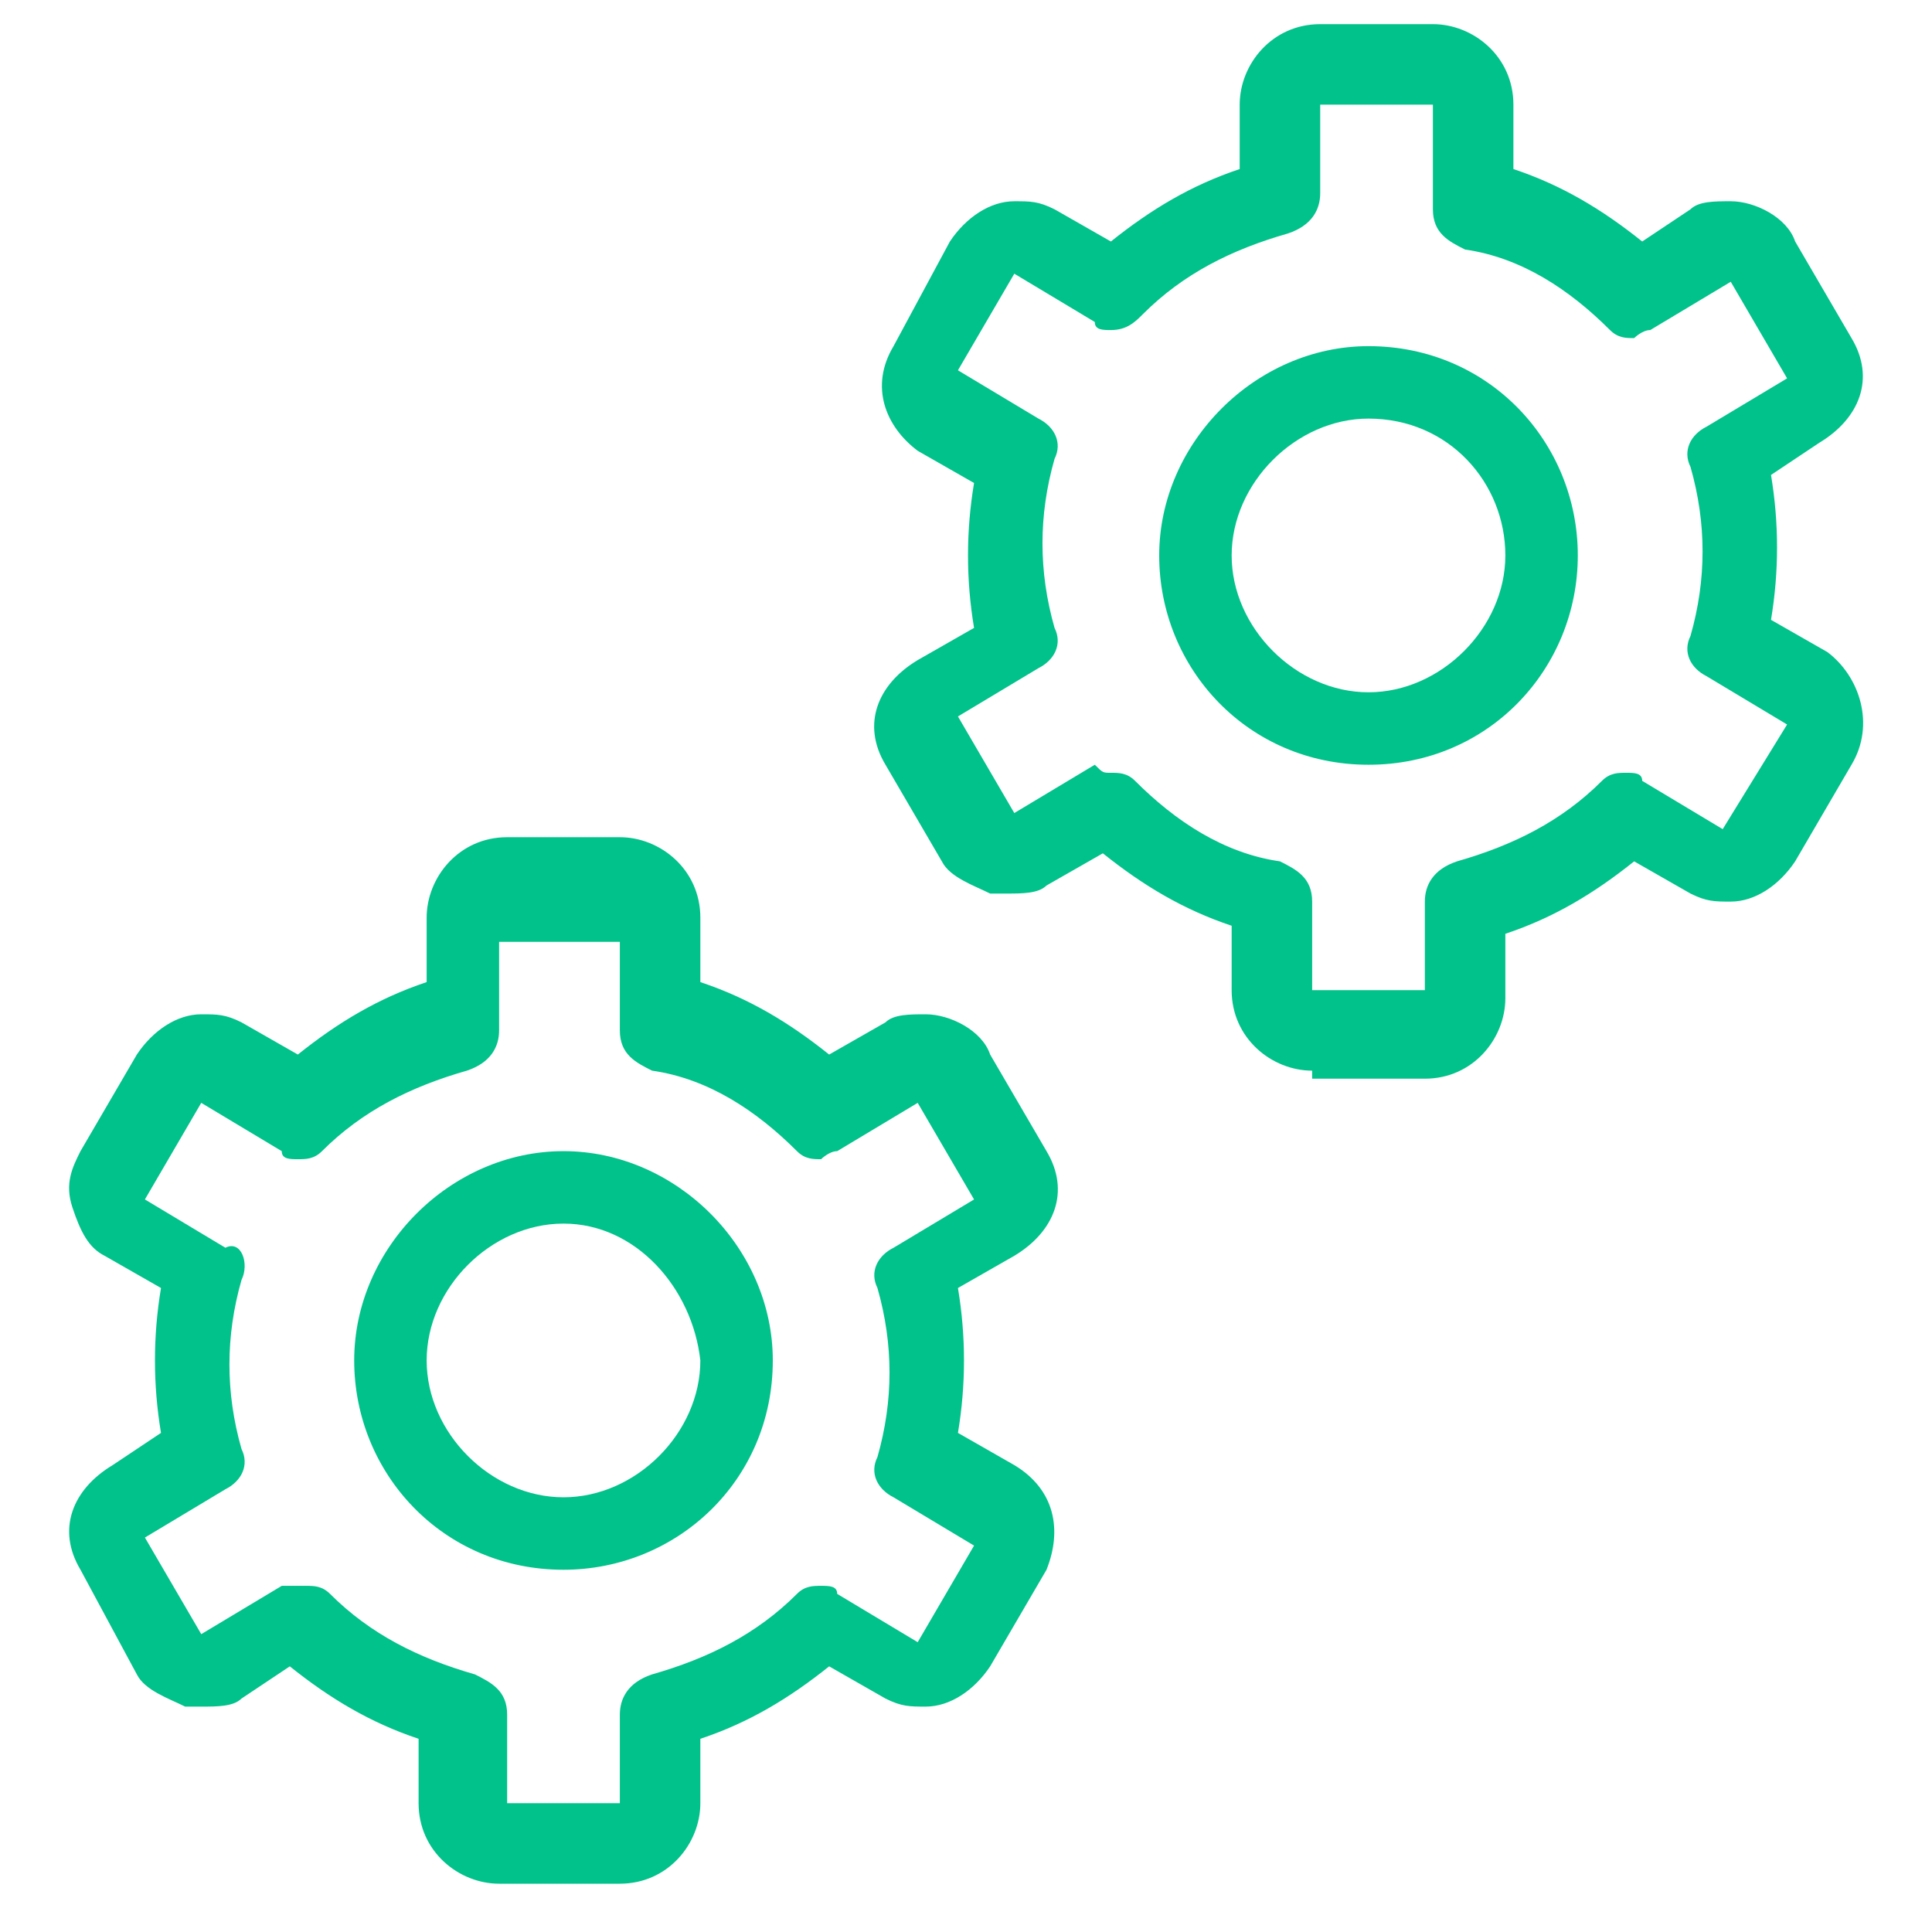 <?xml version="1.0" encoding="utf-8"?>
<!-- Generator: Adobe Illustrator 23.1.0, SVG Export Plug-In . SVG Version: 6.00 Build 0)  -->
<svg version="1.1" id="Layer_1" xmlns="http://www.w3.org/2000/svg" xmlns:xlink="http://www.w3.org/1999/xlink" x="0px" y="0px"
	 viewBox="0 0 24 24" style="enable-background:new 0 0 24 24;" xml:space="preserve">
<style type="text/css">
	.st0{fill:#1EC18B;}
	.st1{fill:#00C28A;stroke:#00C28A;stroke-width:0.5;stroke-miterlimit:10;}
	.st2{fill:#597179;}
	.st3{fill:#FFFFFF;}
	.st4{fill:#00C28A;}
	.st5{fill:#182022;}
	.st6{fill:#818A91;}
</style>
<g>
	<path class="st4" d="M7,19.5c-1.5,0-2.6-1.2-2.6-2.6s1.2-2.6,2.6-2.6s2.6,1.2,2.6,2.6C9.6,18.4,8.4,19.5,7,19.5z M7,15.2
		c-0.9,0-1.7,0.8-1.7,1.7c0,0.9,0.8,1.7,1.7,1.7s1.7-0.8,1.7-1.7C8.6,16,7.9,15.2,7,15.2z"/>
	<path class="st4" d="M6.2,23.4c-0.5,0-1-0.4-1-1v-0.8c-0.6-0.2-1.1-0.5-1.6-0.9L3,21.1c-0.1,0.1-0.3,0.1-0.5,0.1
		c-0.1,0-0.2,0-0.2,0c-0.2-0.1-0.5-0.2-0.6-0.4L1,19.5c-0.3-0.5-0.1-1,0.4-1.3L2,17.8c-0.1-0.6-0.1-1.2,0-1.8l-0.7-0.4
		C1.1,15.5,1,15.3,0.9,15s0-0.5,0.1-0.7l0.7-1.2c0.2-0.3,0.5-0.5,0.8-0.5c0.2,0,0.3,0,0.5,0.1l0.7,0.4c0.5-0.4,1-0.7,1.6-0.9v-0.8
		c0-0.5,0.4-1,1-1h1.4c0.5,0,1,0.4,1,1v0.8c0.6,0.2,1.1,0.5,1.6,0.9l0.7-0.4c0.1-0.1,0.3-0.1,0.5-0.1c0.3,0,0.7,0.2,0.8,0.5l0.7,1.2
		c0.3,0.5,0.1,1-0.4,1.3L11.9,16c0.1,0.6,0.1,1.2,0,1.8c0,0,0.7,0.4,0.7,0.4c0.5,0.3,0.6,0.8,0.4,1.3l-0.7,1.2
		c-0.2,0.3-0.5,0.5-0.8,0.5l0,0c-0.2,0-0.3,0-0.5-0.1l-0.7-0.4c-0.5,0.4-1,0.7-1.6,0.9v0.8c0,0.5-0.4,1-1,1H6.2z M3.8,19.7
		c0.1,0,0.2,0,0.3,0.1c0.5,0.5,1.1,0.8,1.8,1c0.2,0.1,0.4,0.2,0.4,0.5v1.1h1.4v-1.1c0-0.2,0.1-0.4,0.4-0.5c0.7-0.2,1.3-0.5,1.8-1
		c0.1-0.1,0.2-0.1,0.3-0.1c0.1,0,0.2,0,0.2,0.1l1,0.6l0.7-1.2l-1-0.6c-0.2-0.1-0.3-0.3-0.2-0.5c0.2-0.7,0.2-1.4,0-2.1
		c-0.1-0.2,0-0.4,0.2-0.5l1-0.6l-0.7-1.2l-1,0.6c-0.1,0-0.2,0.1-0.2,0.1c-0.1,0-0.2,0-0.3-0.1c-0.5-0.5-1.1-0.9-1.8-1
		c-0.2-0.1-0.4-0.2-0.4-0.5v-1.1H6.2v1.1c0,0.2-0.1,0.4-0.4,0.5c-0.7,0.2-1.3,0.5-1.8,1c-0.1,0.1-0.2,0.1-0.3,0.1
		c-0.1,0-0.2,0-0.2-0.1l-1-0.6l-0.7,1.2l1,0.6C3,15.4,3.1,15.7,3,15.9c-0.2,0.7-0.2,1.4,0,2.1c0.1,0.2,0,0.4-0.2,0.5l-1,0.6l0.7,1.2
		l1-0.6C3.6,19.7,3.7,19.7,3.8,19.7z"/>
	<path class="st4" d="M17,9.5c-1.5,0-2.6-1.2-2.6-2.6s1.2-2.6,2.6-2.6c1.5,0,2.6,1.2,2.6,2.6S18.5,9.5,17,9.5z M17,5.2
		c-0.9,0-1.7,0.8-1.7,1.7s0.8,1.7,1.7,1.7s1.7-0.8,1.7-1.7S18,5.2,17,5.2z"/>
	<path class="st4" d="M16.3,13.3c-0.5,0-1-0.4-1-1v-0.8c-0.6-0.2-1.1-0.5-1.6-0.9l-0.7,0.4c-0.1,0.1-0.3,0.1-0.5,0.1
		c-0.1,0-0.2,0-0.2,0c-0.2-0.1-0.5-0.2-0.6-0.4l-0.7-1.2c-0.3-0.5-0.1-1,0.4-1.3l0.7-0.4c-0.1-0.6-0.1-1.2,0-1.8
		c0,0-0.7-0.4-0.7-0.4c-0.4-0.3-0.6-0.8-0.3-1.3L11.8,3c0.2-0.3,0.5-0.5,0.8-0.5c0.2,0,0.3,0,0.5,0.1L13.8,3c0.5-0.4,1-0.7,1.6-0.9
		V1.3c0-0.5,0.4-1,1-1h1.4c0.5,0,1,0.4,1,1v0.8c0.6,0.2,1.1,0.5,1.6,0.9L21,2.6c0.1-0.1,0.3-0.1,0.5-0.1c0.3,0,0.7,0.2,0.8,0.5
		L23,4.2c0.3,0.5,0.1,1-0.4,1.3L22,5.9c0.1,0.6,0.1,1.2,0,1.8l0.7,0.4C23.1,8.4,23.3,9,23,9.5l-0.7,1.2c-0.2,0.3-0.5,0.5-0.8,0.5
		l0,0c-0.2,0-0.3,0-0.5-0.1l-0.7-0.4c-0.5,0.4-1,0.7-1.6,0.9v0.8c0,0.5-0.4,1-1,1H16.3z M13.8,9.6c0.1,0,0.2,0,0.3,0.1
		c0.5,0.5,1.1,0.9,1.8,1c0.2,0.1,0.4,0.2,0.4,0.5v1.1h1.4v-1.1c0-0.2,0.1-0.4,0.4-0.5c0.7-0.2,1.3-0.5,1.8-1
		c0.1-0.1,0.2-0.1,0.3-0.1c0.1,0,0.2,0,0.2,0.1l1,0.6L22.2,9l-1-0.6C21,8.3,20.9,8.1,21,7.9c0.2-0.7,0.2-1.4,0-2.1
		c-0.1-0.2,0-0.4,0.2-0.5l1-0.6l-0.7-1.2l-1,0.6c-0.1,0-0.2,0.1-0.2,0.1c-0.1,0-0.2,0-0.3-0.1c-0.5-0.5-1.1-0.9-1.8-1
		c-0.2-0.1-0.4-0.2-0.4-0.5V1.3h-1.4v1.1c0,0.2-0.1,0.4-0.4,0.5c-0.7,0.2-1.3,0.5-1.8,1C14.1,4,14,4.1,13.8,4.1
		c-0.1,0-0.2,0-0.2-0.1l-1-0.6l-0.7,1.2l1,0.6c0.2,0.1,0.3,0.3,0.2,0.5c-0.2,0.7-0.2,1.4,0,2.1c0.1,0.2,0,0.4-0.2,0.5l-1,0.6
		l0.7,1.2l1-0.6C13.7,9.6,13.7,9.6,13.8,9.6z"/>
</g>
</svg>

